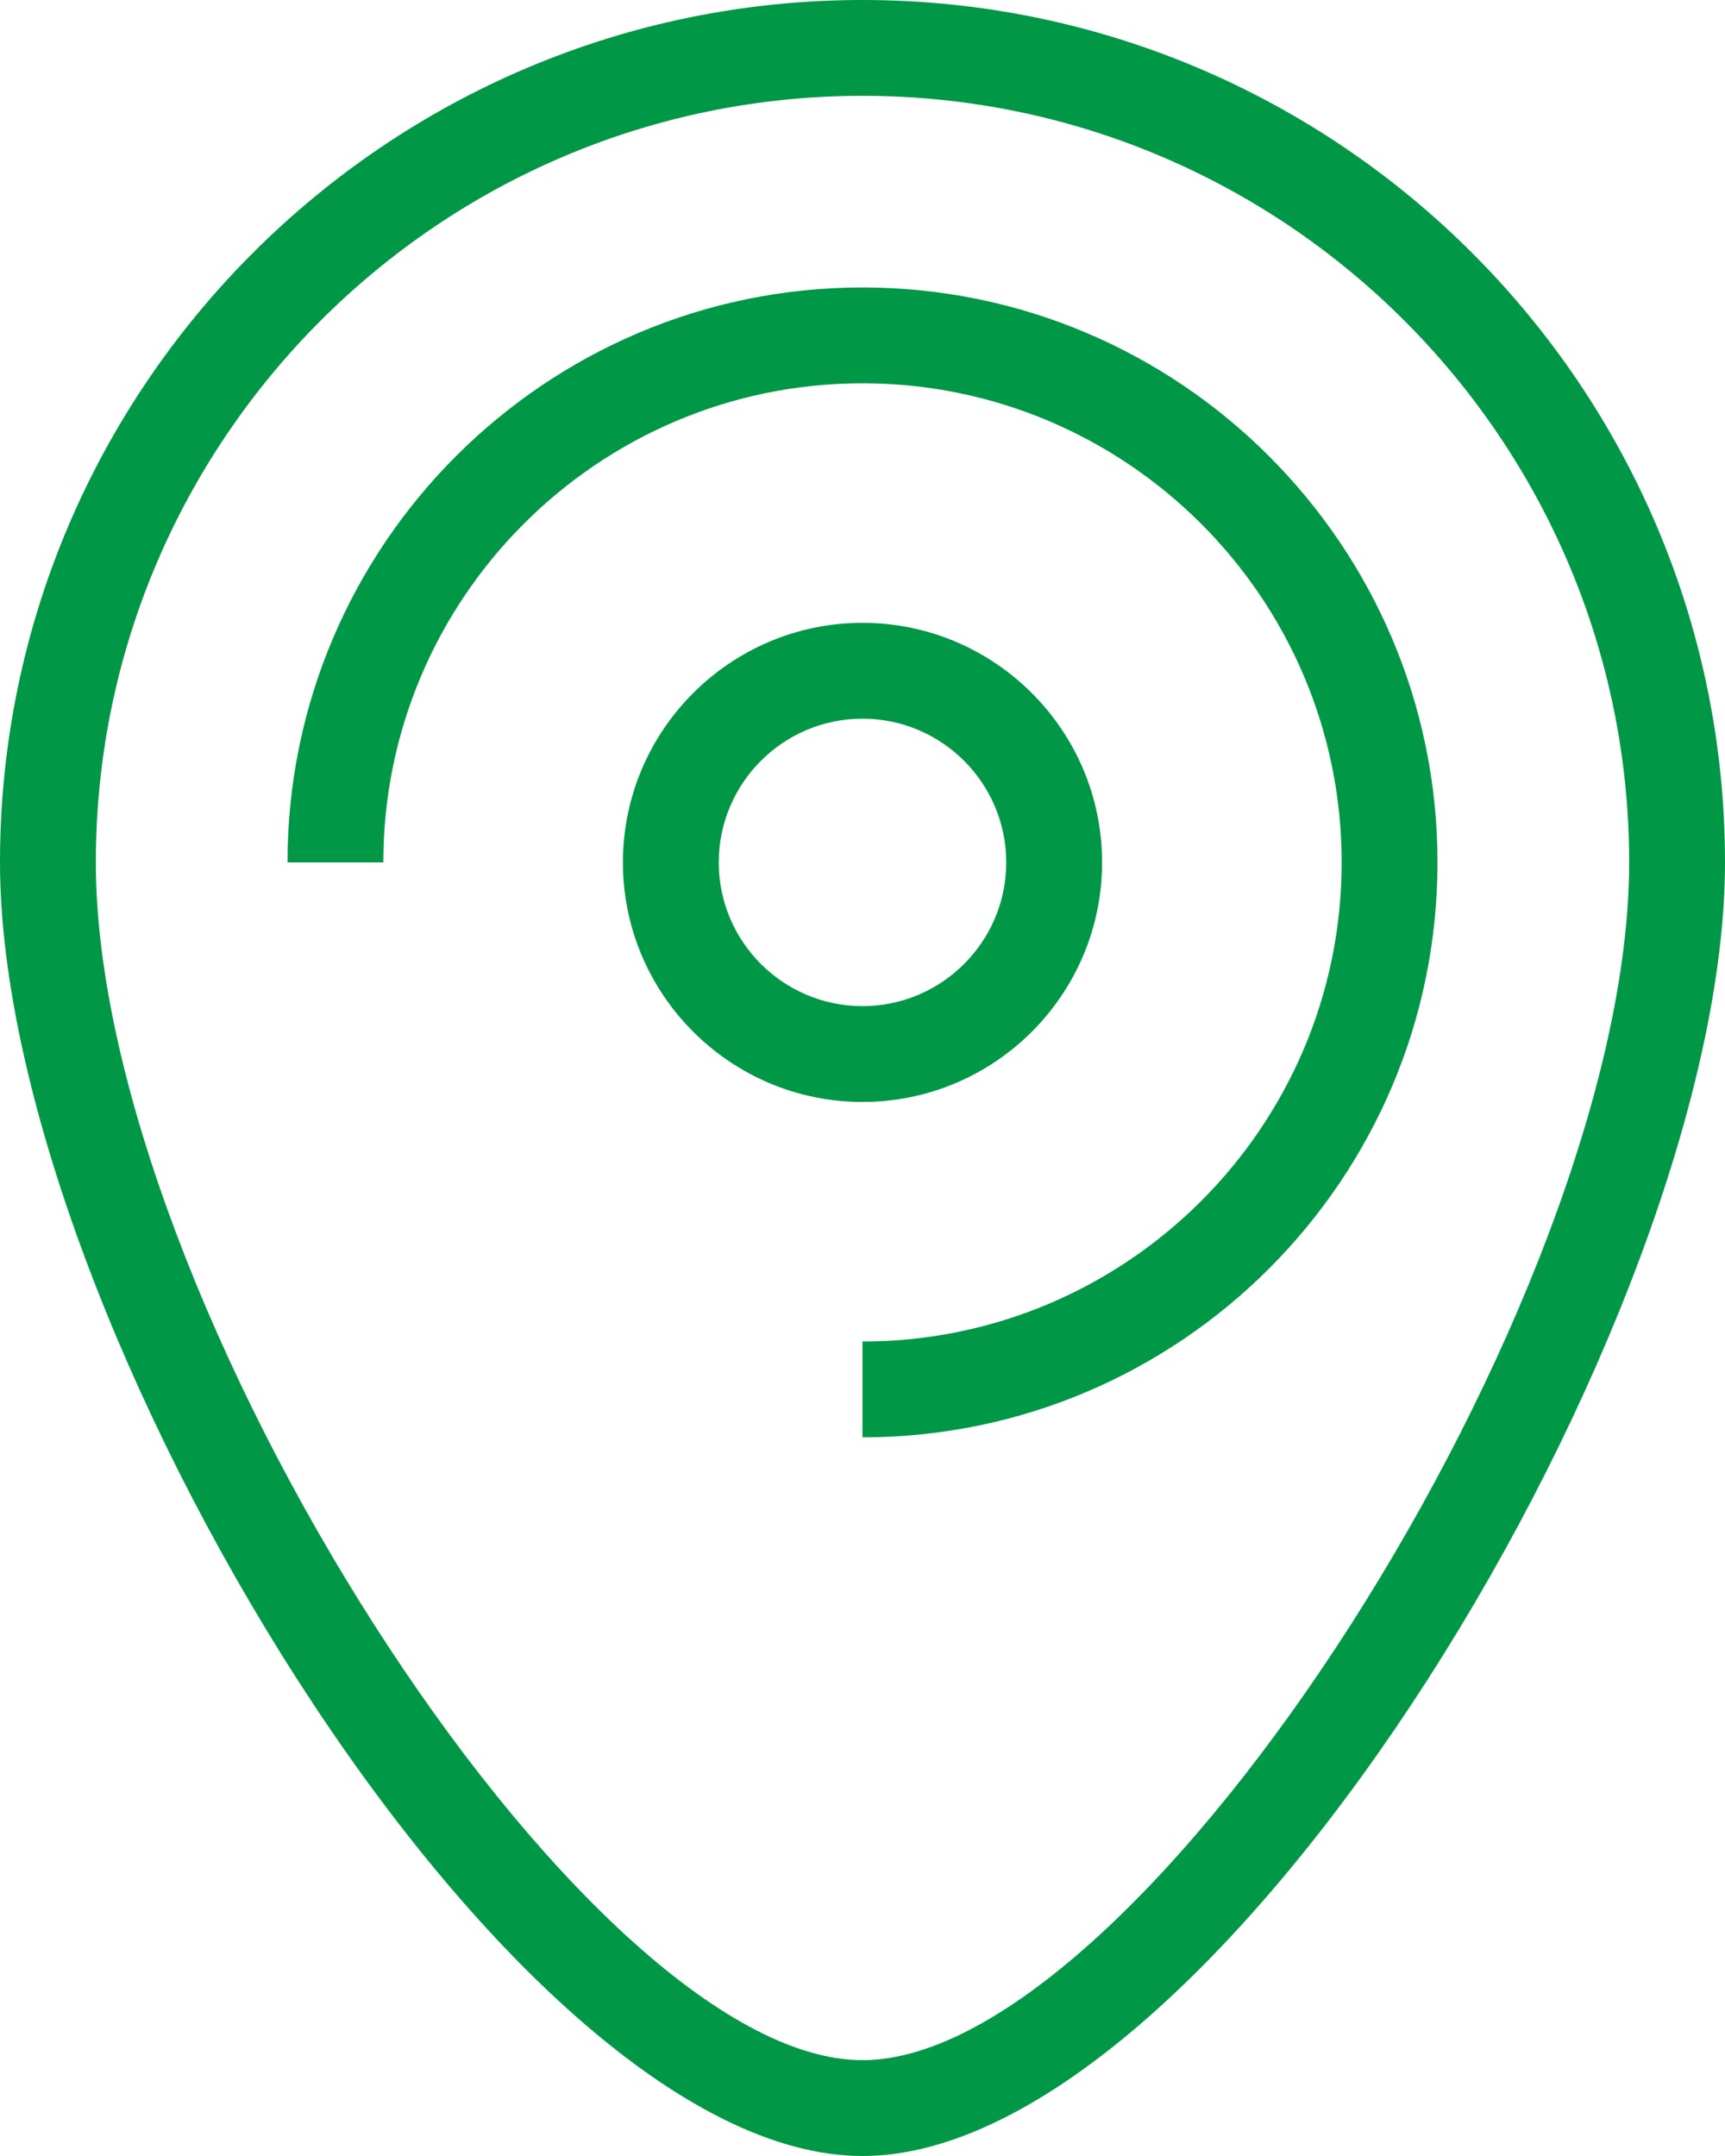 <svg xmlns="http://www.w3.org/2000/svg" width="36" height="45" viewBox="0 0 36 45">
    <path fill="#009746" fill-rule="evenodd" d="M18 45C10.583 45 0 27.536 0 18 0 8.075 8.075 0 18 0s18 8.075 18 18c0 9.536-10.582 27-18 27zm0-43C9.178 2 2 9.178 2 18c0 9.112 10.168 25 16 25 5.831 0 16-15.888 16-25 0-8.822-7.178-16-16-16zm0 28v-2c5.514 0 10-4.486 10-10S23.514 8 18 8 8 12.486 8 18H6c0-6.617 5.383-12 12-12s12 5.383 12 12-5.383 12-12 12zm0-7c-2.757 0-5-2.243-5-5s2.243-5 5-5 5 2.243 5 5-2.243 5-5 5zm0-8c-1.654 0-3 1.346-3 3s1.346 3 3 3 3-1.346 3-3-1.346-3-3-3z"/>
</svg>
